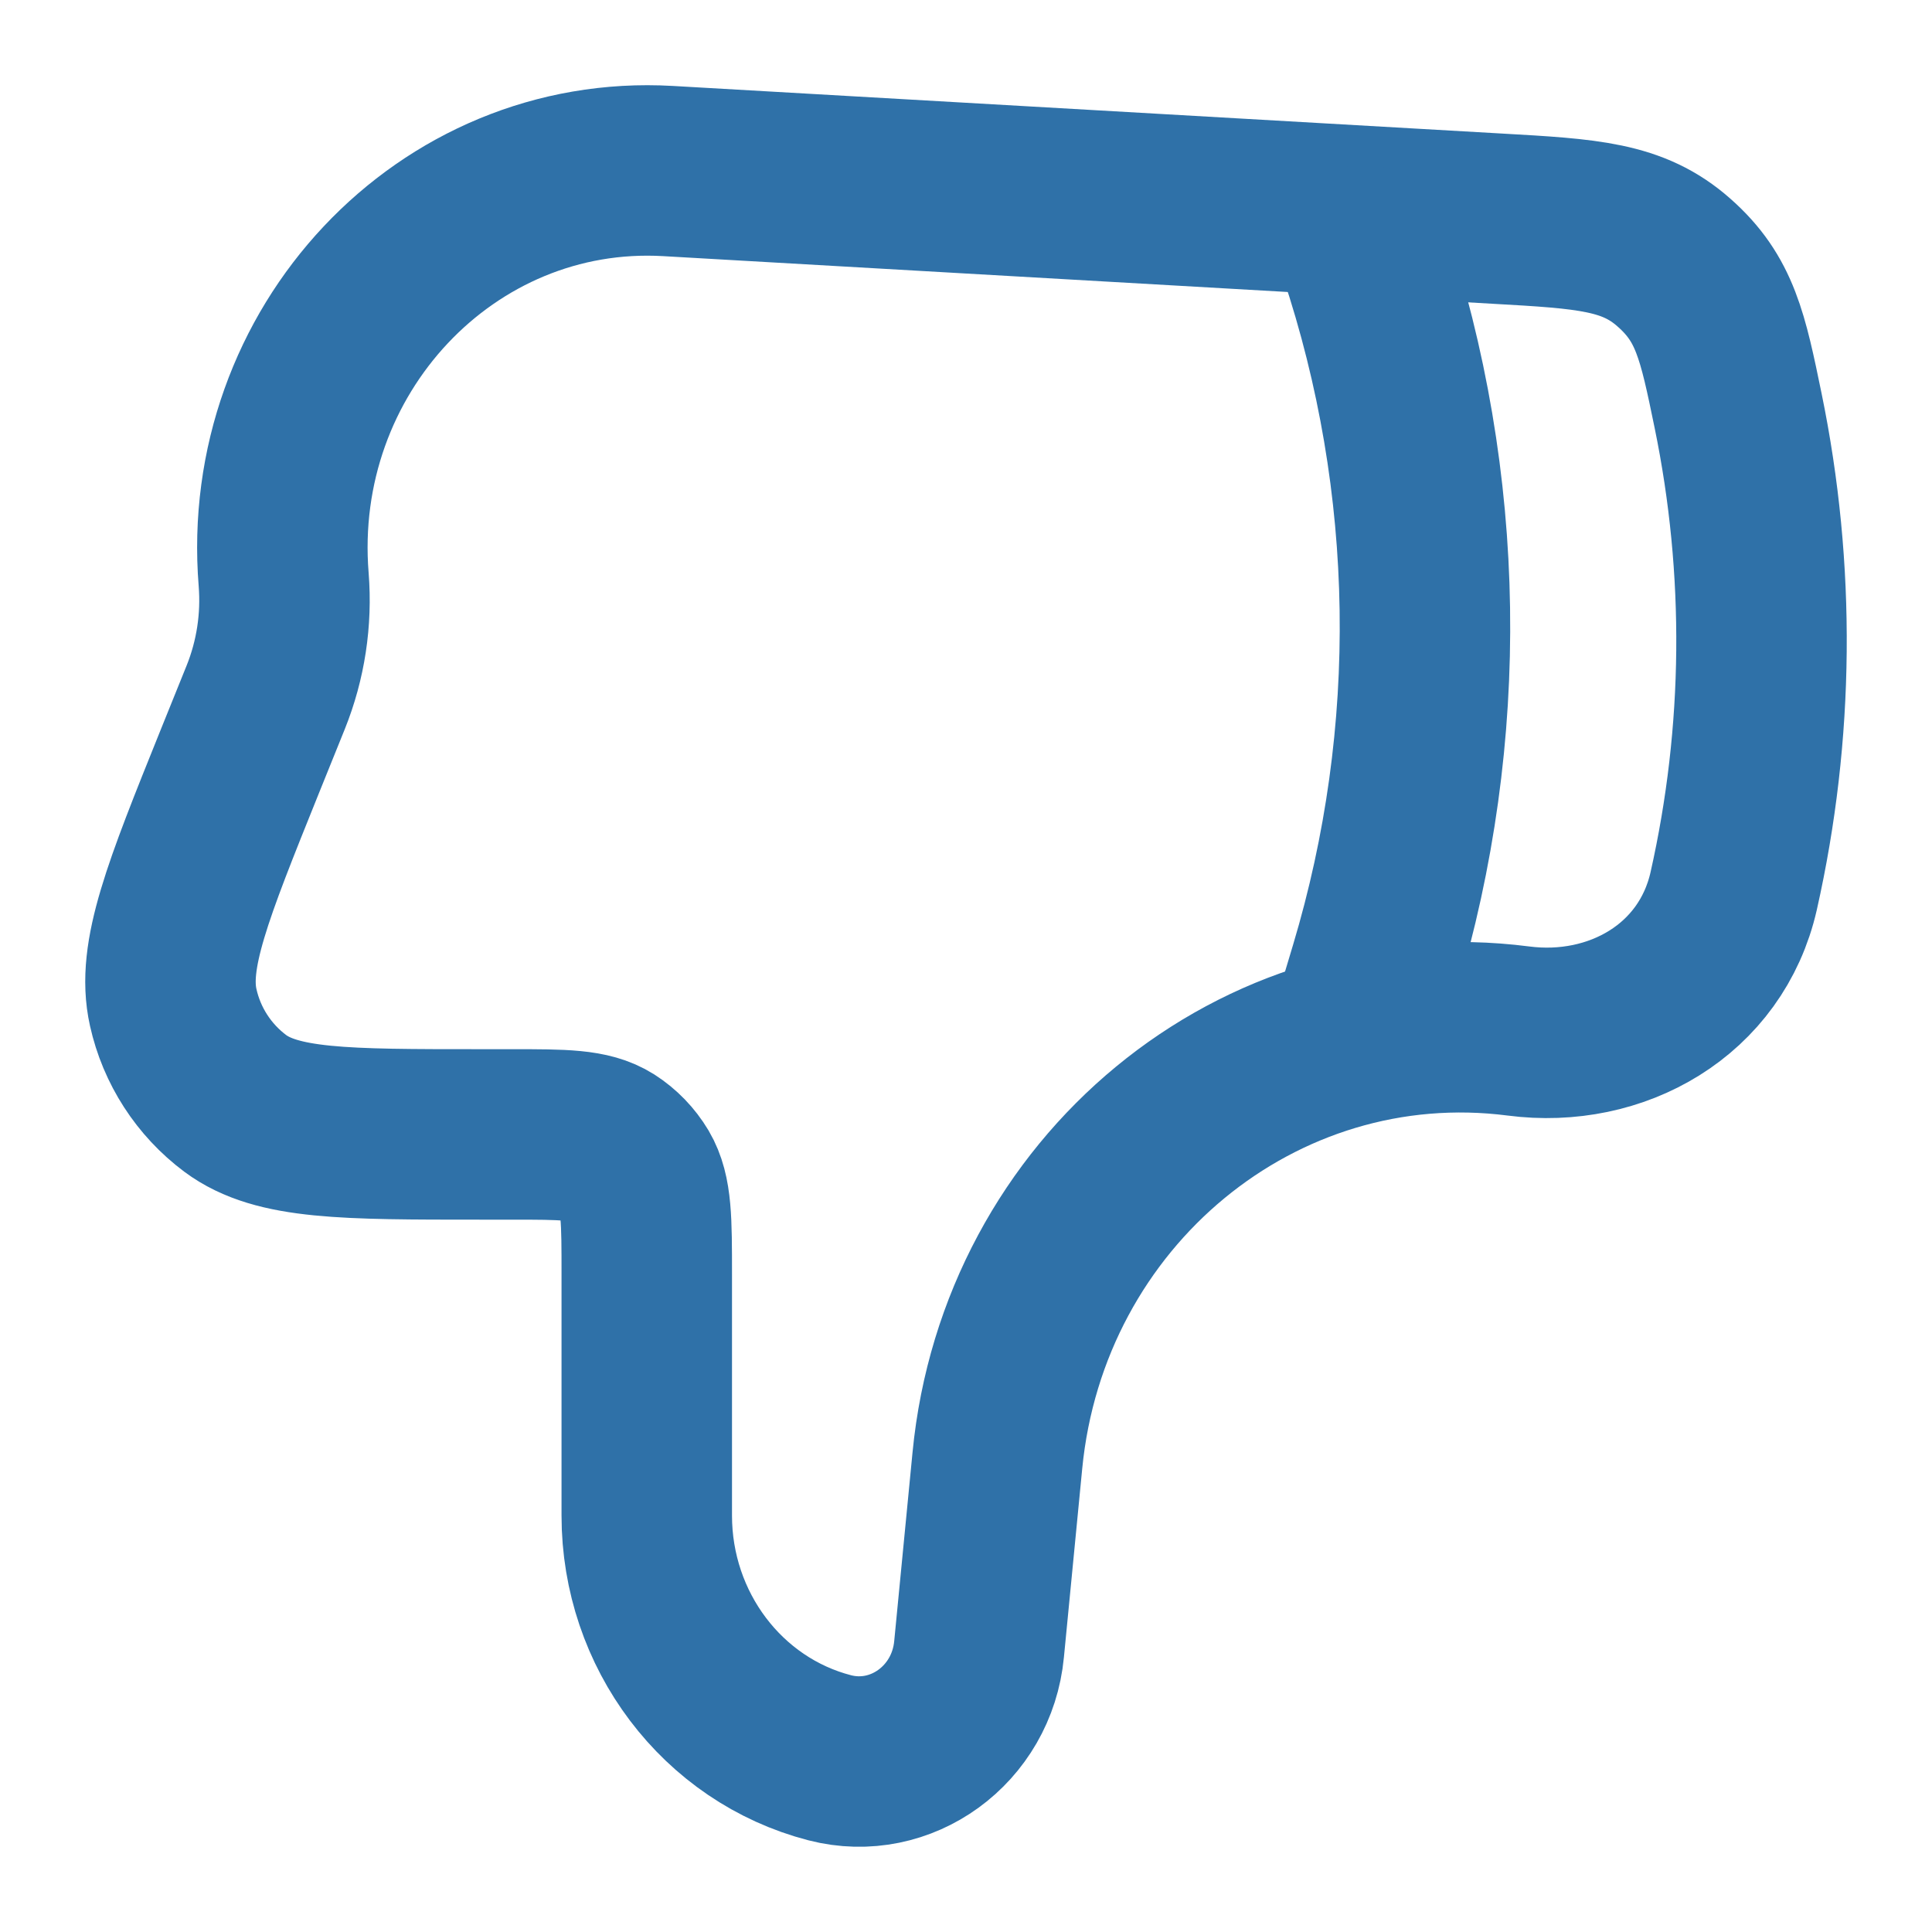 <svg width="17" height="17" viewBox="0 0 17 17" fill="none" xmlns="http://www.w3.org/2000/svg">
<path d="M8.776 12.852L8.615 14.511C8.552 15.177 7.929 15.629 7.301 15.467C6.355 15.222 5.691 14.343 5.691 13.336V11.211C5.691 10.739 5.691 10.502 5.589 10.329C5.531 10.232 5.451 10.149 5.356 10.088C5.188 9.982 4.959 9.982 4.502 9.982H4.224C3.032 9.982 2.437 9.982 2.07 9.709C1.793 9.502 1.599 9.202 1.524 8.864C1.422 8.409 1.651 7.84 2.109 6.703L2.338 6.136C2.47 5.808 2.524 5.453 2.496 5.1C2.333 3.088 3.928 1.393 5.878 1.505L13.175 1.924C13.972 1.969 14.37 1.992 14.73 2.311C15.091 2.629 15.159 2.958 15.294 3.614C15.581 5.009 15.568 6.45 15.255 7.84C15.057 8.713 14.223 9.184 13.361 9.072C11.076 8.778 9.005 10.485 8.776 12.852V12.852Z" stroke="#2F71A8" stroke-width="1.5" stroke-linecap="round" stroke-linejoin="round"/>
<path d="M12 8.85L12.096 8.53C12.717 6.46 12.684 4.249 12 2.199" stroke="#2F71A8" stroke-width="1.5" stroke-linecap="round" stroke-linejoin="round"/>
</svg>
